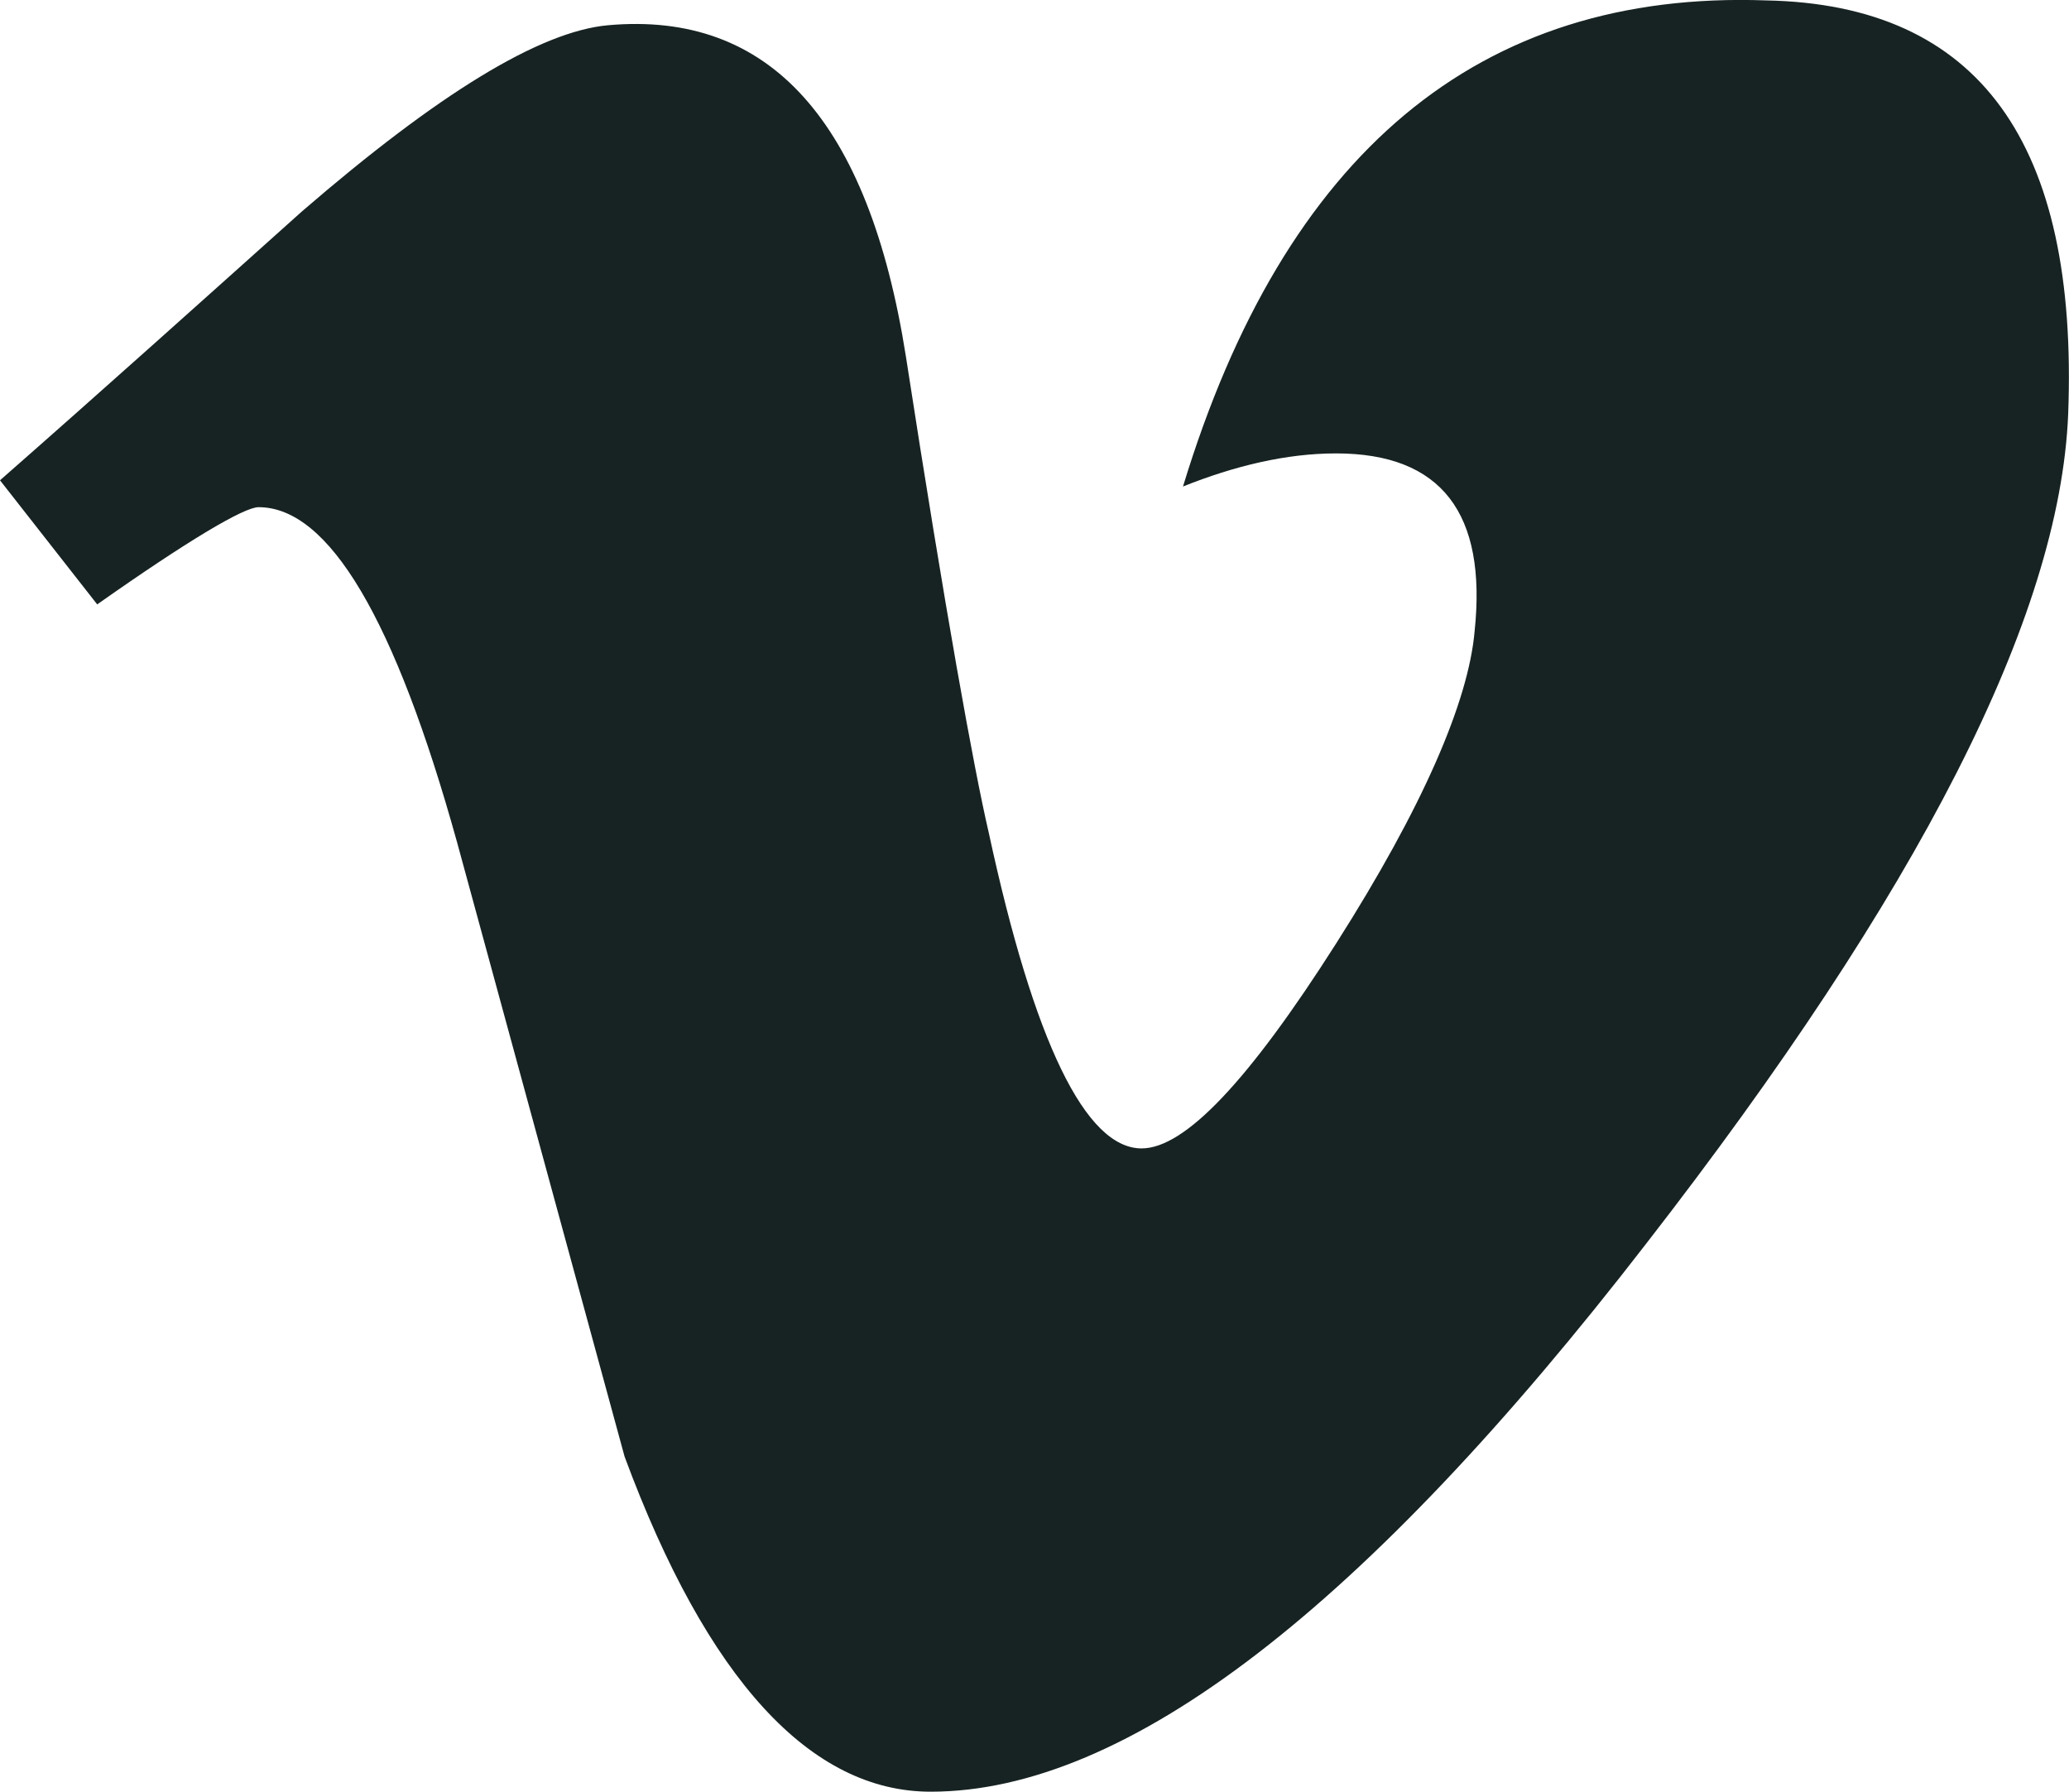 <?xml version="1.0" encoding="UTF-8"?>
<svg id="Layer_1" data-name="Layer 1" xmlns="http://www.w3.org/2000/svg" width="100.04" height="86.62" viewBox="0 0 100.04 86.62">
  <defs>
    <style>
      .cls-1 {
        fill: #172322;
      }
    </style>
  </defs>
  <path class="cls-1" d="m100,20.02c-.4,9.8-7.2,23.1-20.4,40.1-13.6,17.6-25.1,26.5-34.6,26.5-5.8,0-10.8-5.4-14.8-16.2-2.7-9.9-5.4-19.8-8.1-29.7-3-10.8-6.2-16.2-9.6-16.2-.7,0-3.4,1.6-7.8,4.7L0,23.22c4.9-4.3,9.8-8.7,14.6-13C21.2,4.52,26.1,1.52,29.4,1.22c7.8-.7,12.6,4.6,14.4,16,1.9,12.3,3.3,20,4,23,2.2,10.2,4.7,15.3,7.4,15.3,2.1,0,5.2-3.3,9.4-9.9,4.2-6.6,6.4-11.7,6.7-15.1.6-5.7-1.6-8.6-6.7-8.6-2.4,0-4.9.6-7.4,1.6C62.1,7.42,71.5-.48,85.4.02c10.3.2,15.1,6.9,14.6,20Z"/>
</svg>